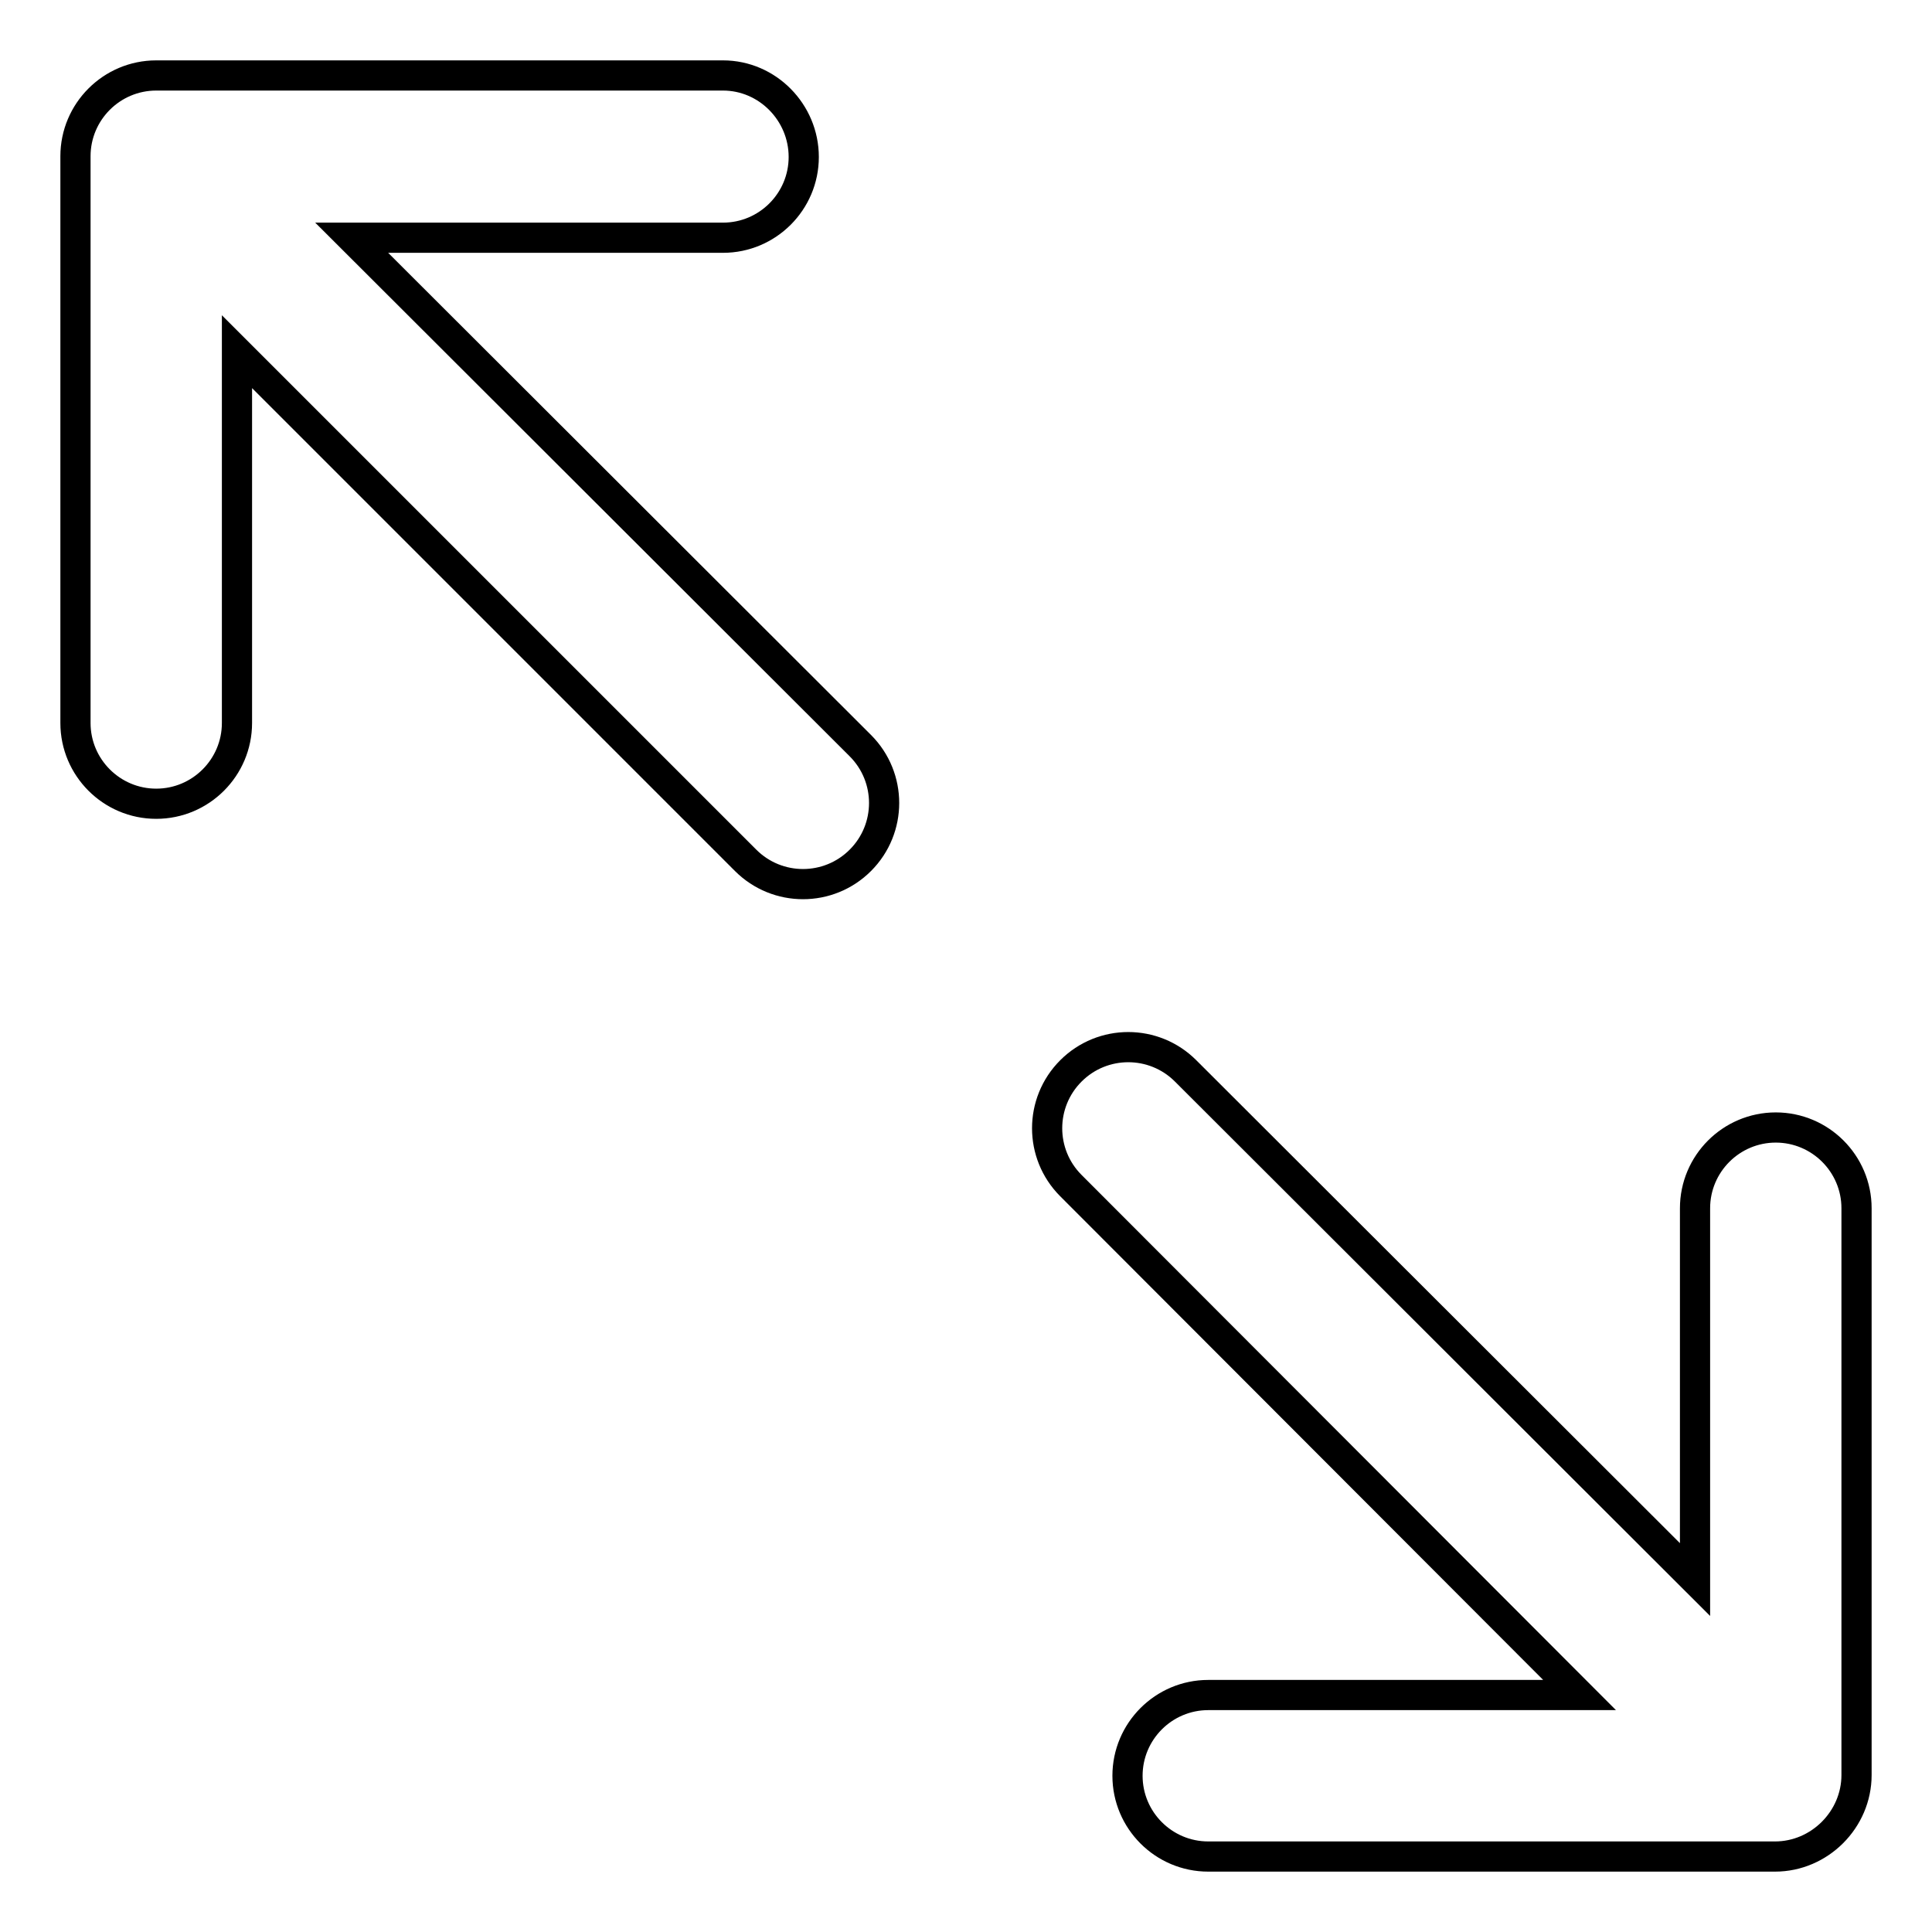 <?xml version="1.0" encoding="utf-8"?>
<!-- Svg Vector Icons : http://www.onlinewebfonts.com/icon -->
<!DOCTYPE svg PUBLIC "-//W3C//DTD SVG 1.1//EN" "http://www.w3.org/Graphics/SVG/1.1/DTD/svg11.dtd">
<svg version="1.1" xmlns="http://www.w3.org/2000/svg" xmlns:xlink="http://www.w3.org/1999/xlink" x="0px" y="0px" viewBox="0 0 256 256" enable-background="new 0 0 256 256" xml:space="preserve">
<g> <path stroke-width="4" fill-opacity="0" stroke="#000000"  d="M46.6,31.5h49.2c5.9,0,10.7-4.8,10.7-10.7S101.7,10,95.8,10H20.7C14.8,10,10,14.8,10,20.7v75.1 c0,5.9,4.8,10.7,10.7,10.7s10.7-4.8,10.7-10.7V46.6l67.4,67.4c4.2,4.2,11,4.2,15.2,0c4.2-4.2,4.2-11,0-15.2L46.6,31.5z  M235.3,149.4c-5.9,0-10.7,4.8-10.7,10.7v49.2l-67.5-67.4c-4.2-4.2-11-4.2-15.2,0c-4.2,4.2-4.2,11,0,15.2l67.4,67.5h-49.2 c-5.9,0-10.7,4.8-10.7,10.7c0,5.9,4.8,10.7,10.7,10.7h75.1c5.9,0,10.8-4.9,10.8-10.8v-75.1C246,154.2,241.2,149.4,235.3,149.4 L235.3,149.4z"/></g>
</svg>